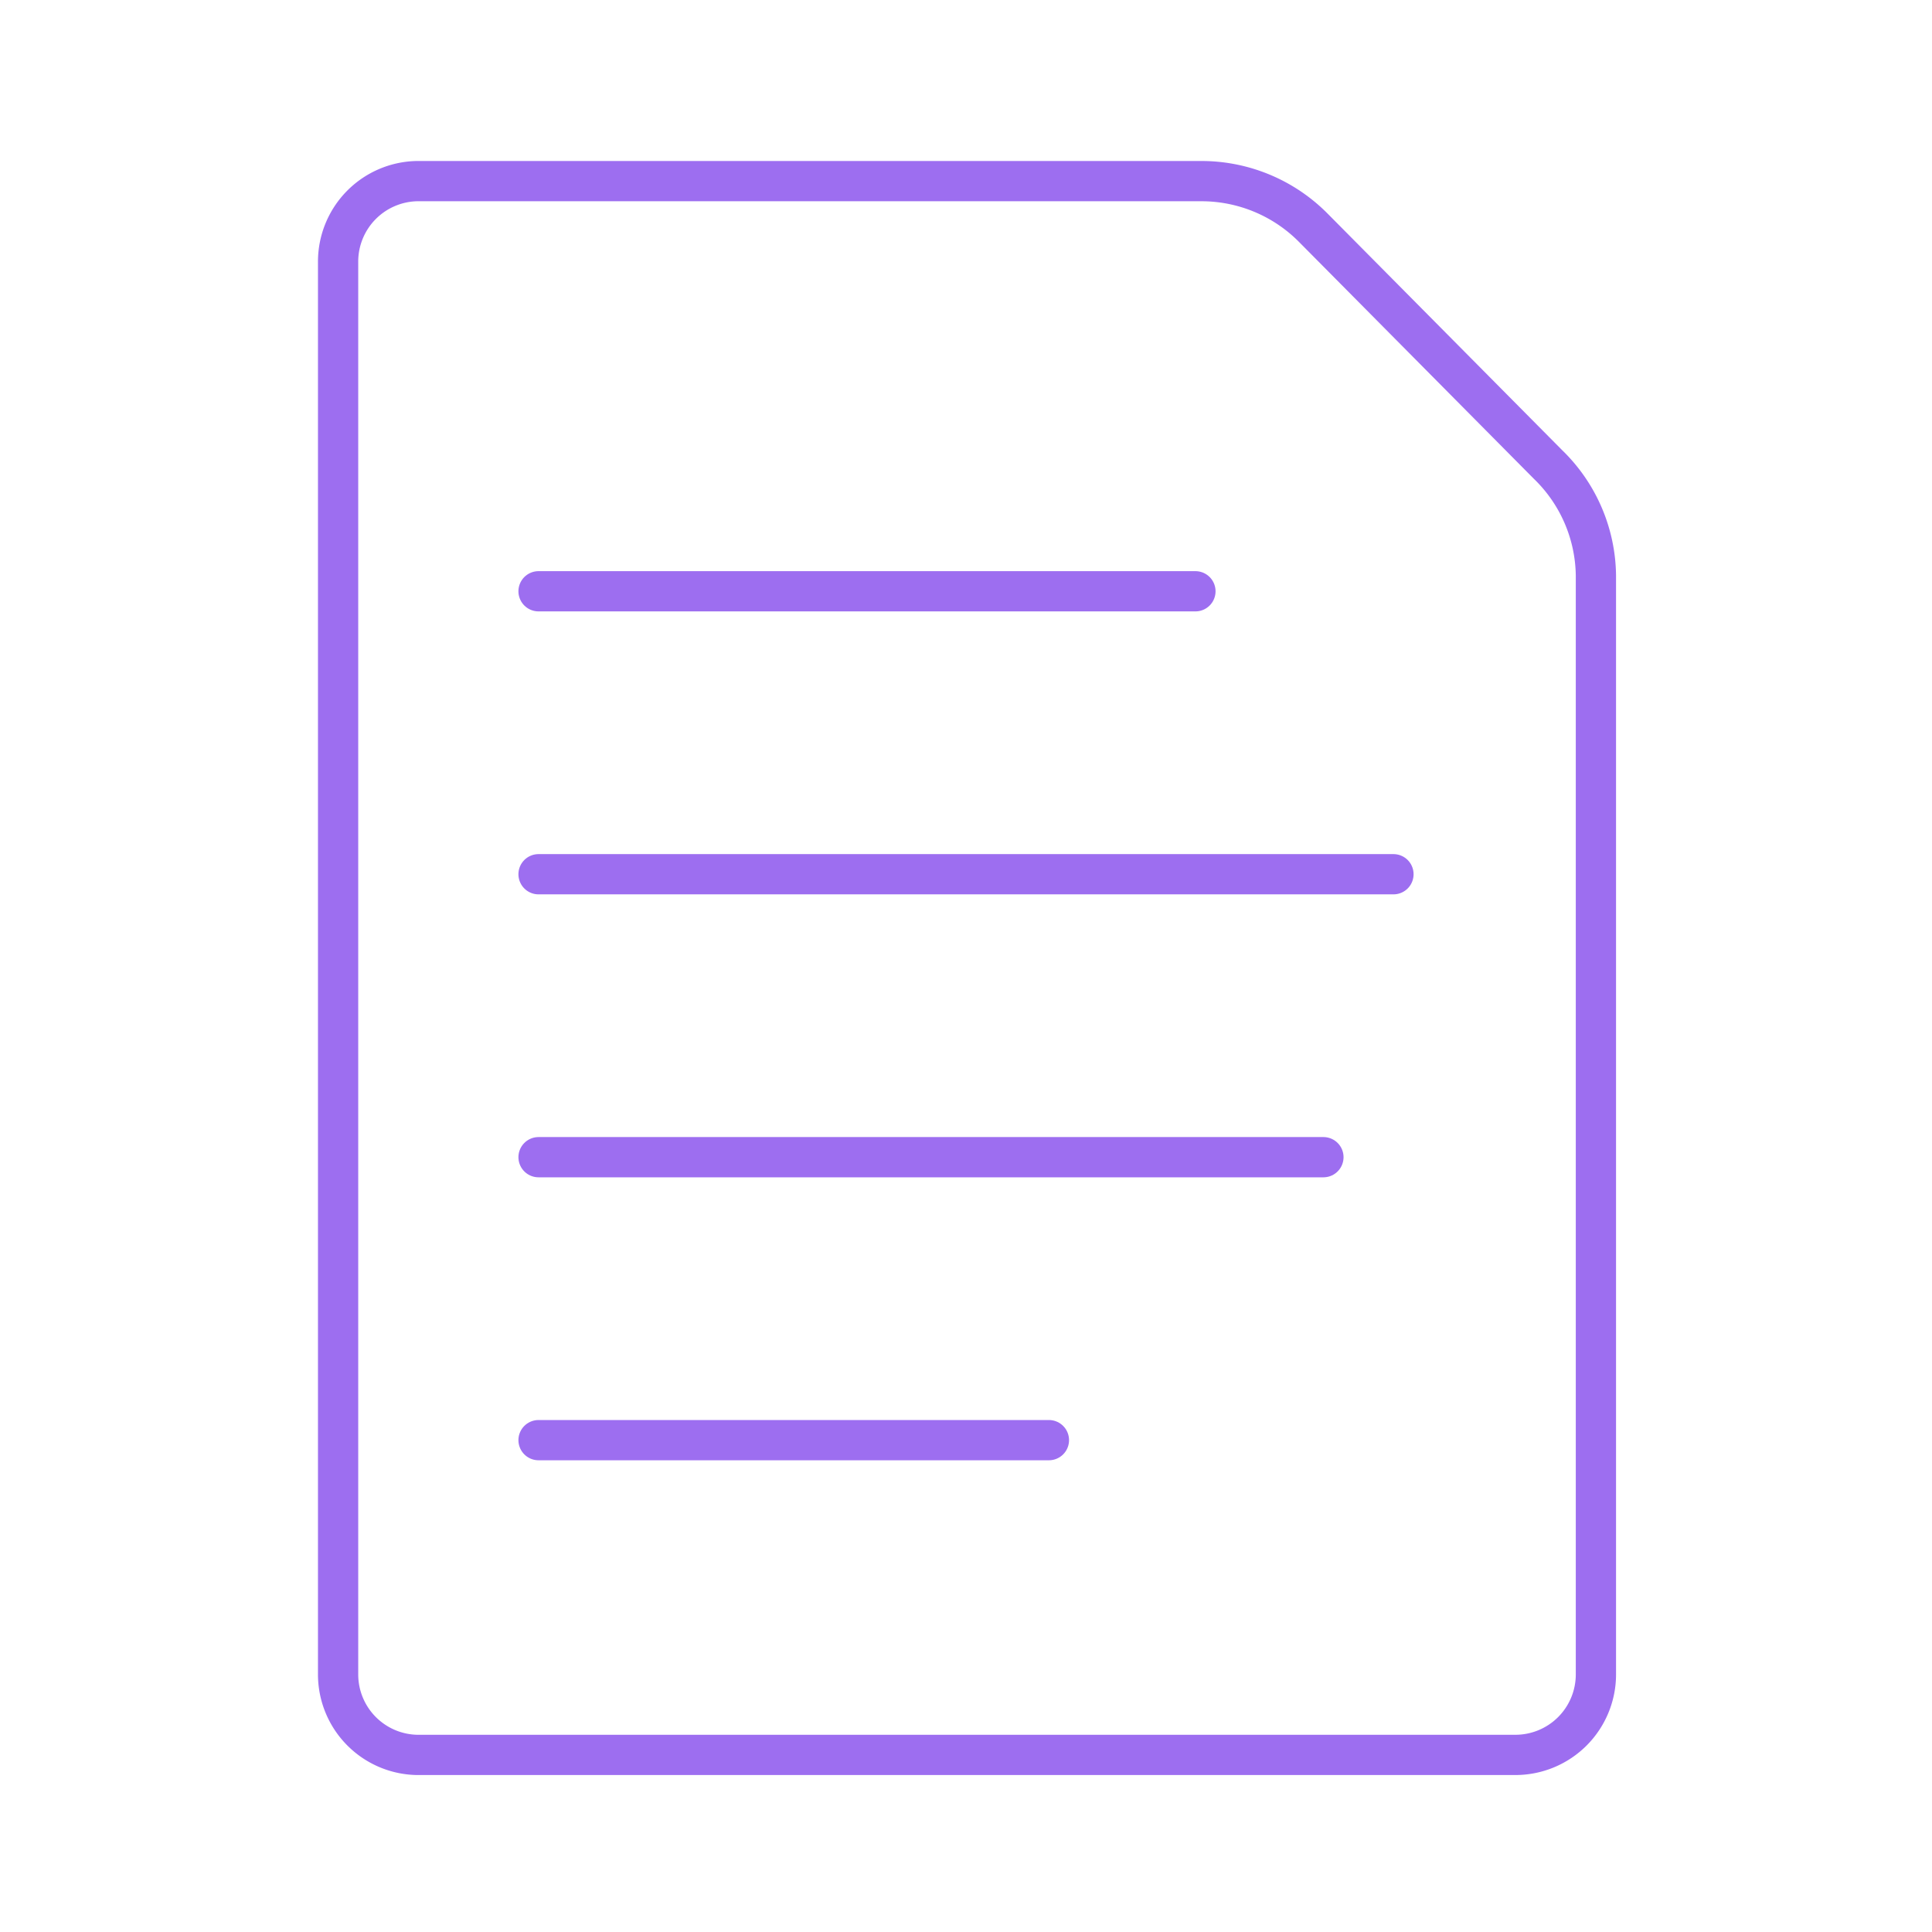 <!DOCTYPE svg PUBLIC "-//W3C//DTD SVG 1.1//EN" "http://www.w3.org/Graphics/SVG/1.1/DTD/svg11.dtd">
<!-- Uploaded to: SVG Repo, www.svgrepo.com, Transformed by: SVG Repo Mixer Tools -->
<svg width="800px" height="800px" viewBox="0 0 48 48" id="Layer_2" data-name="Layer 2" xmlns="http://www.w3.org/2000/svg" fill="#000000">
<g id="SVGRepo_bgCarrier" stroke-width="0"/>
<g id="SVGRepo_tracerCarrier" stroke-linecap="round" stroke-linejoin="round"/>
<g id="SVGRepo_iconCarrier">
<defs>
<style>.cls-1{fill:none;stroke:#9D6EF0;stroke-linecap:round;stroke-linejoin:round;}</style>
</defs>
<path class="cls-1" d="M38.46,11.54l-5.85-5.9A3.91,3.91,0,0,0,29.85,4.5H10.35a2,2,0,0,0-1.95,2v35.1a2,2,0,0,0,1.95,2h27.3a2,2,0,0,0,2-2V14.3A3.9,3.9,0,0,0,38.46,11.54Z"/>
<line class="cls-1" x1="13.38" y1="14.69" x2="29.7" y2="14.69"/>
<line class="cls-1" x1="13.38" y1="21.72" x2="34.62" y2="21.72"/>
<line class="cls-1" x1="13.38" y1="28.75" x2="32.88" y2="28.75"/>
<line class="cls-1" x1="13.38" y1="35.78" x2="26.06" y2="35.78"/>
</g>
</svg>